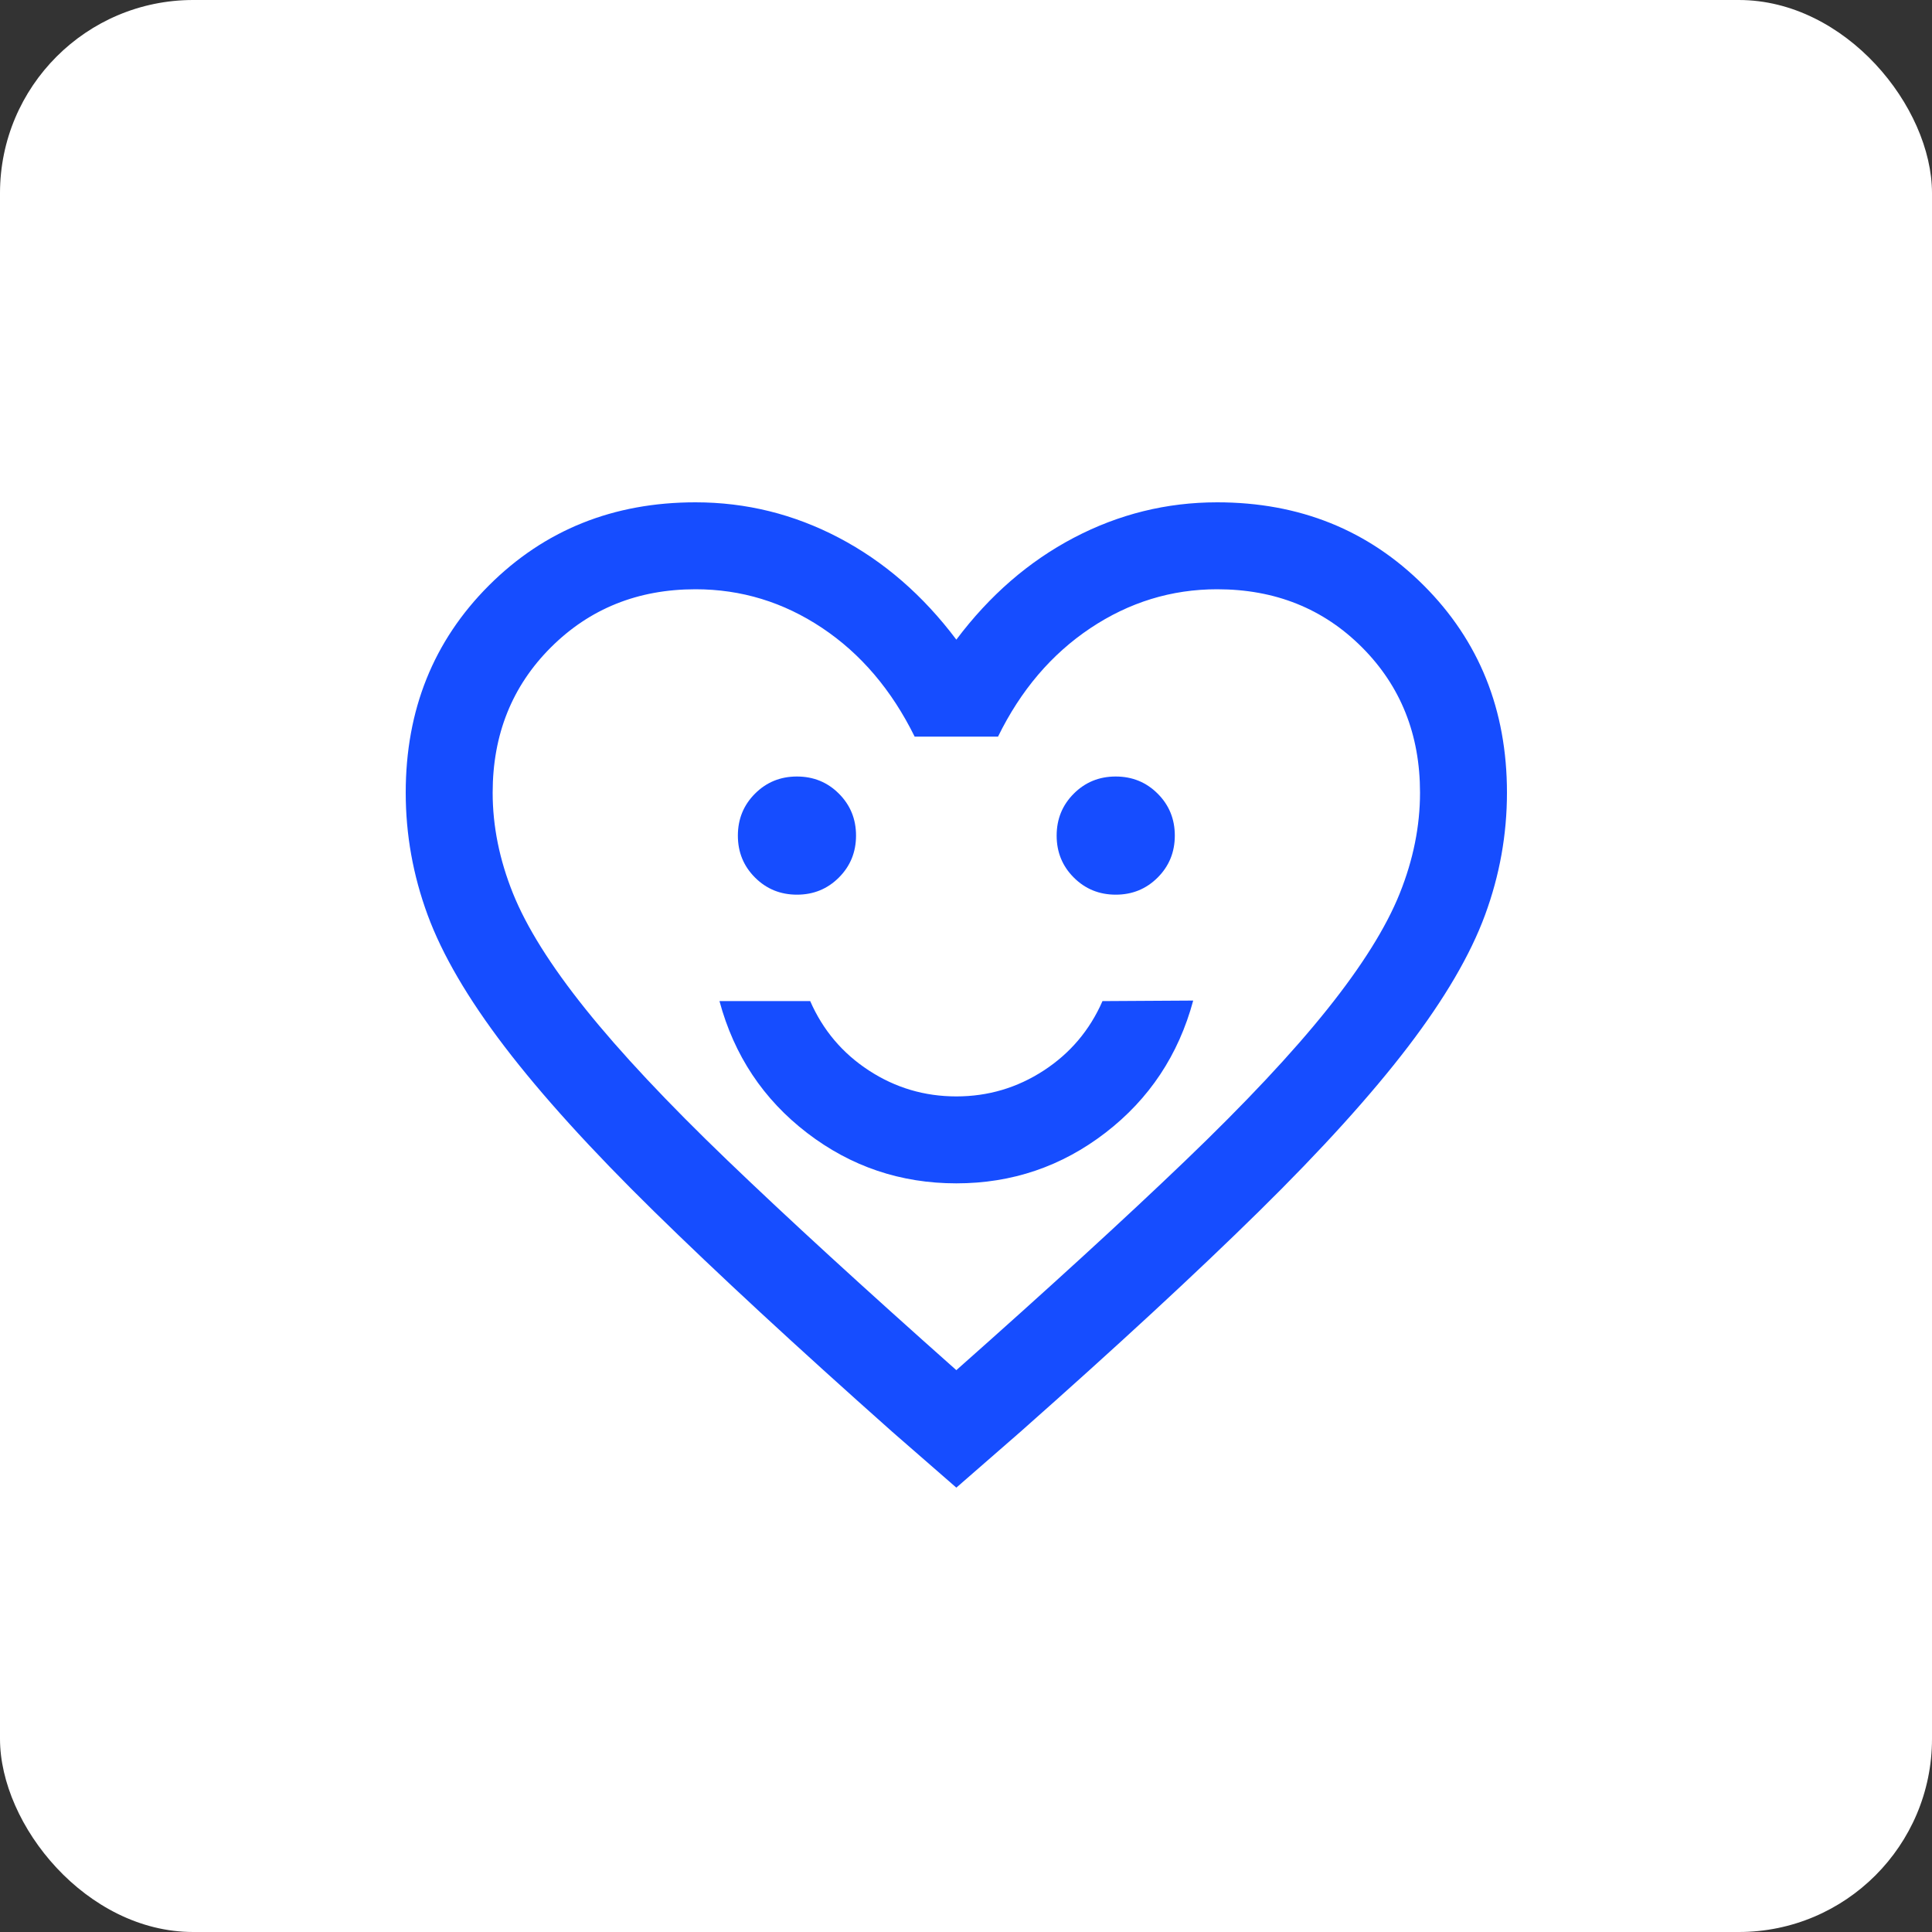 <?xml version="1.0" encoding="UTF-8"?>
<svg xmlns="http://www.w3.org/2000/svg" width="100" height="100" viewBox="0 0 100 100" fill="none">
  <rect x="0" y="0" width="100" height="100" fill="#333333" stroke="none"/>
  <rect width="100" height="100" rx="10" fill="white"></rect>
  <path d="M49.5 61.25C52.38 61.25 54.955 60.376 57.222 58.628C59.489 56.88 61.002 54.6 61.76 51.789L57.064 51.817C56.406 53.321 55.392 54.519 54.022 55.411C52.651 56.304 51.144 56.75 49.5 56.75C47.856 56.75 46.349 56.304 44.978 55.411C43.608 54.519 42.594 53.321 41.936 51.817H37.24C37.998 54.629 39.511 56.904 41.778 58.642C44.045 60.381 46.62 61.25 49.5 61.25ZM41.252 46.308C42.108 46.308 42.831 46.012 43.422 45.42C44.013 44.829 44.308 44.105 44.308 43.248C44.308 42.392 44.012 41.669 43.42 41.078C42.829 40.487 42.105 40.192 41.248 40.192C40.392 40.192 39.669 40.488 39.078 41.08C38.487 41.671 38.192 42.395 38.192 43.252C38.192 44.108 38.488 44.831 39.08 45.422C39.671 46.013 40.395 46.308 41.252 46.308ZM57.752 46.308C58.608 46.308 59.331 46.012 59.922 45.42C60.513 44.829 60.808 44.105 60.808 43.248C60.808 42.392 60.512 41.669 59.92 41.078C59.329 40.487 58.605 40.192 57.748 40.192C56.892 40.192 56.169 40.488 55.578 41.08C54.987 41.671 54.692 42.395 54.692 43.252C54.692 44.108 54.988 44.831 55.58 45.422C56.171 46.013 56.895 46.308 57.752 46.308ZM49.5 77L46.189 74.115C41.216 69.696 37.103 65.891 33.851 62.701C30.599 59.511 28.022 56.669 26.12 54.177C24.218 51.685 22.89 49.412 22.134 47.358C21.378 45.304 21 43.194 21 41.029C21 36.748 22.436 33.173 25.306 30.303C28.178 27.434 31.742 26 36 26C38.619 26 41.094 26.613 43.425 27.837C45.756 29.062 47.781 30.819 49.5 33.108C51.219 30.819 53.244 29.062 55.575 27.837C57.906 26.613 60.381 26 63 26C67.257 26 70.822 27.434 73.694 30.303C76.564 33.173 78 36.748 78 41.029C78 43.194 77.622 45.304 76.866 47.358C76.111 49.412 74.782 51.685 72.88 54.177C70.978 56.669 68.406 59.511 65.163 62.701C61.921 65.891 57.804 69.696 52.811 74.115L49.5 77ZM49.5 70.919C54.3 66.665 58.25 63.051 61.35 60.078C64.45 57.105 66.9 54.493 68.7 52.241C70.5 49.989 71.75 47.99 72.45 46.244C73.15 44.498 73.5 42.76 73.5 41.029C73.5 38.02 72.5 35.514 70.5 33.508C68.5 31.503 66 30.5 63 30.5C60.636 30.5 58.448 31.172 56.435 32.516C54.423 33.861 52.831 35.731 51.658 38.127H47.342C46.15 35.711 44.553 33.836 42.553 32.502C40.553 31.167 38.369 30.5 36 30.5C33.019 30.5 30.524 31.503 28.514 33.508C26.505 35.514 25.5 38.02 25.5 41.029C25.5 42.76 25.85 44.496 26.55 46.238C27.25 47.98 28.5 49.974 30.3 52.221C32.1 54.467 34.55 57.08 37.65 60.058C40.75 63.037 44.7 66.657 49.5 70.919Z" fill="#164DFF"></path>
</svg>
